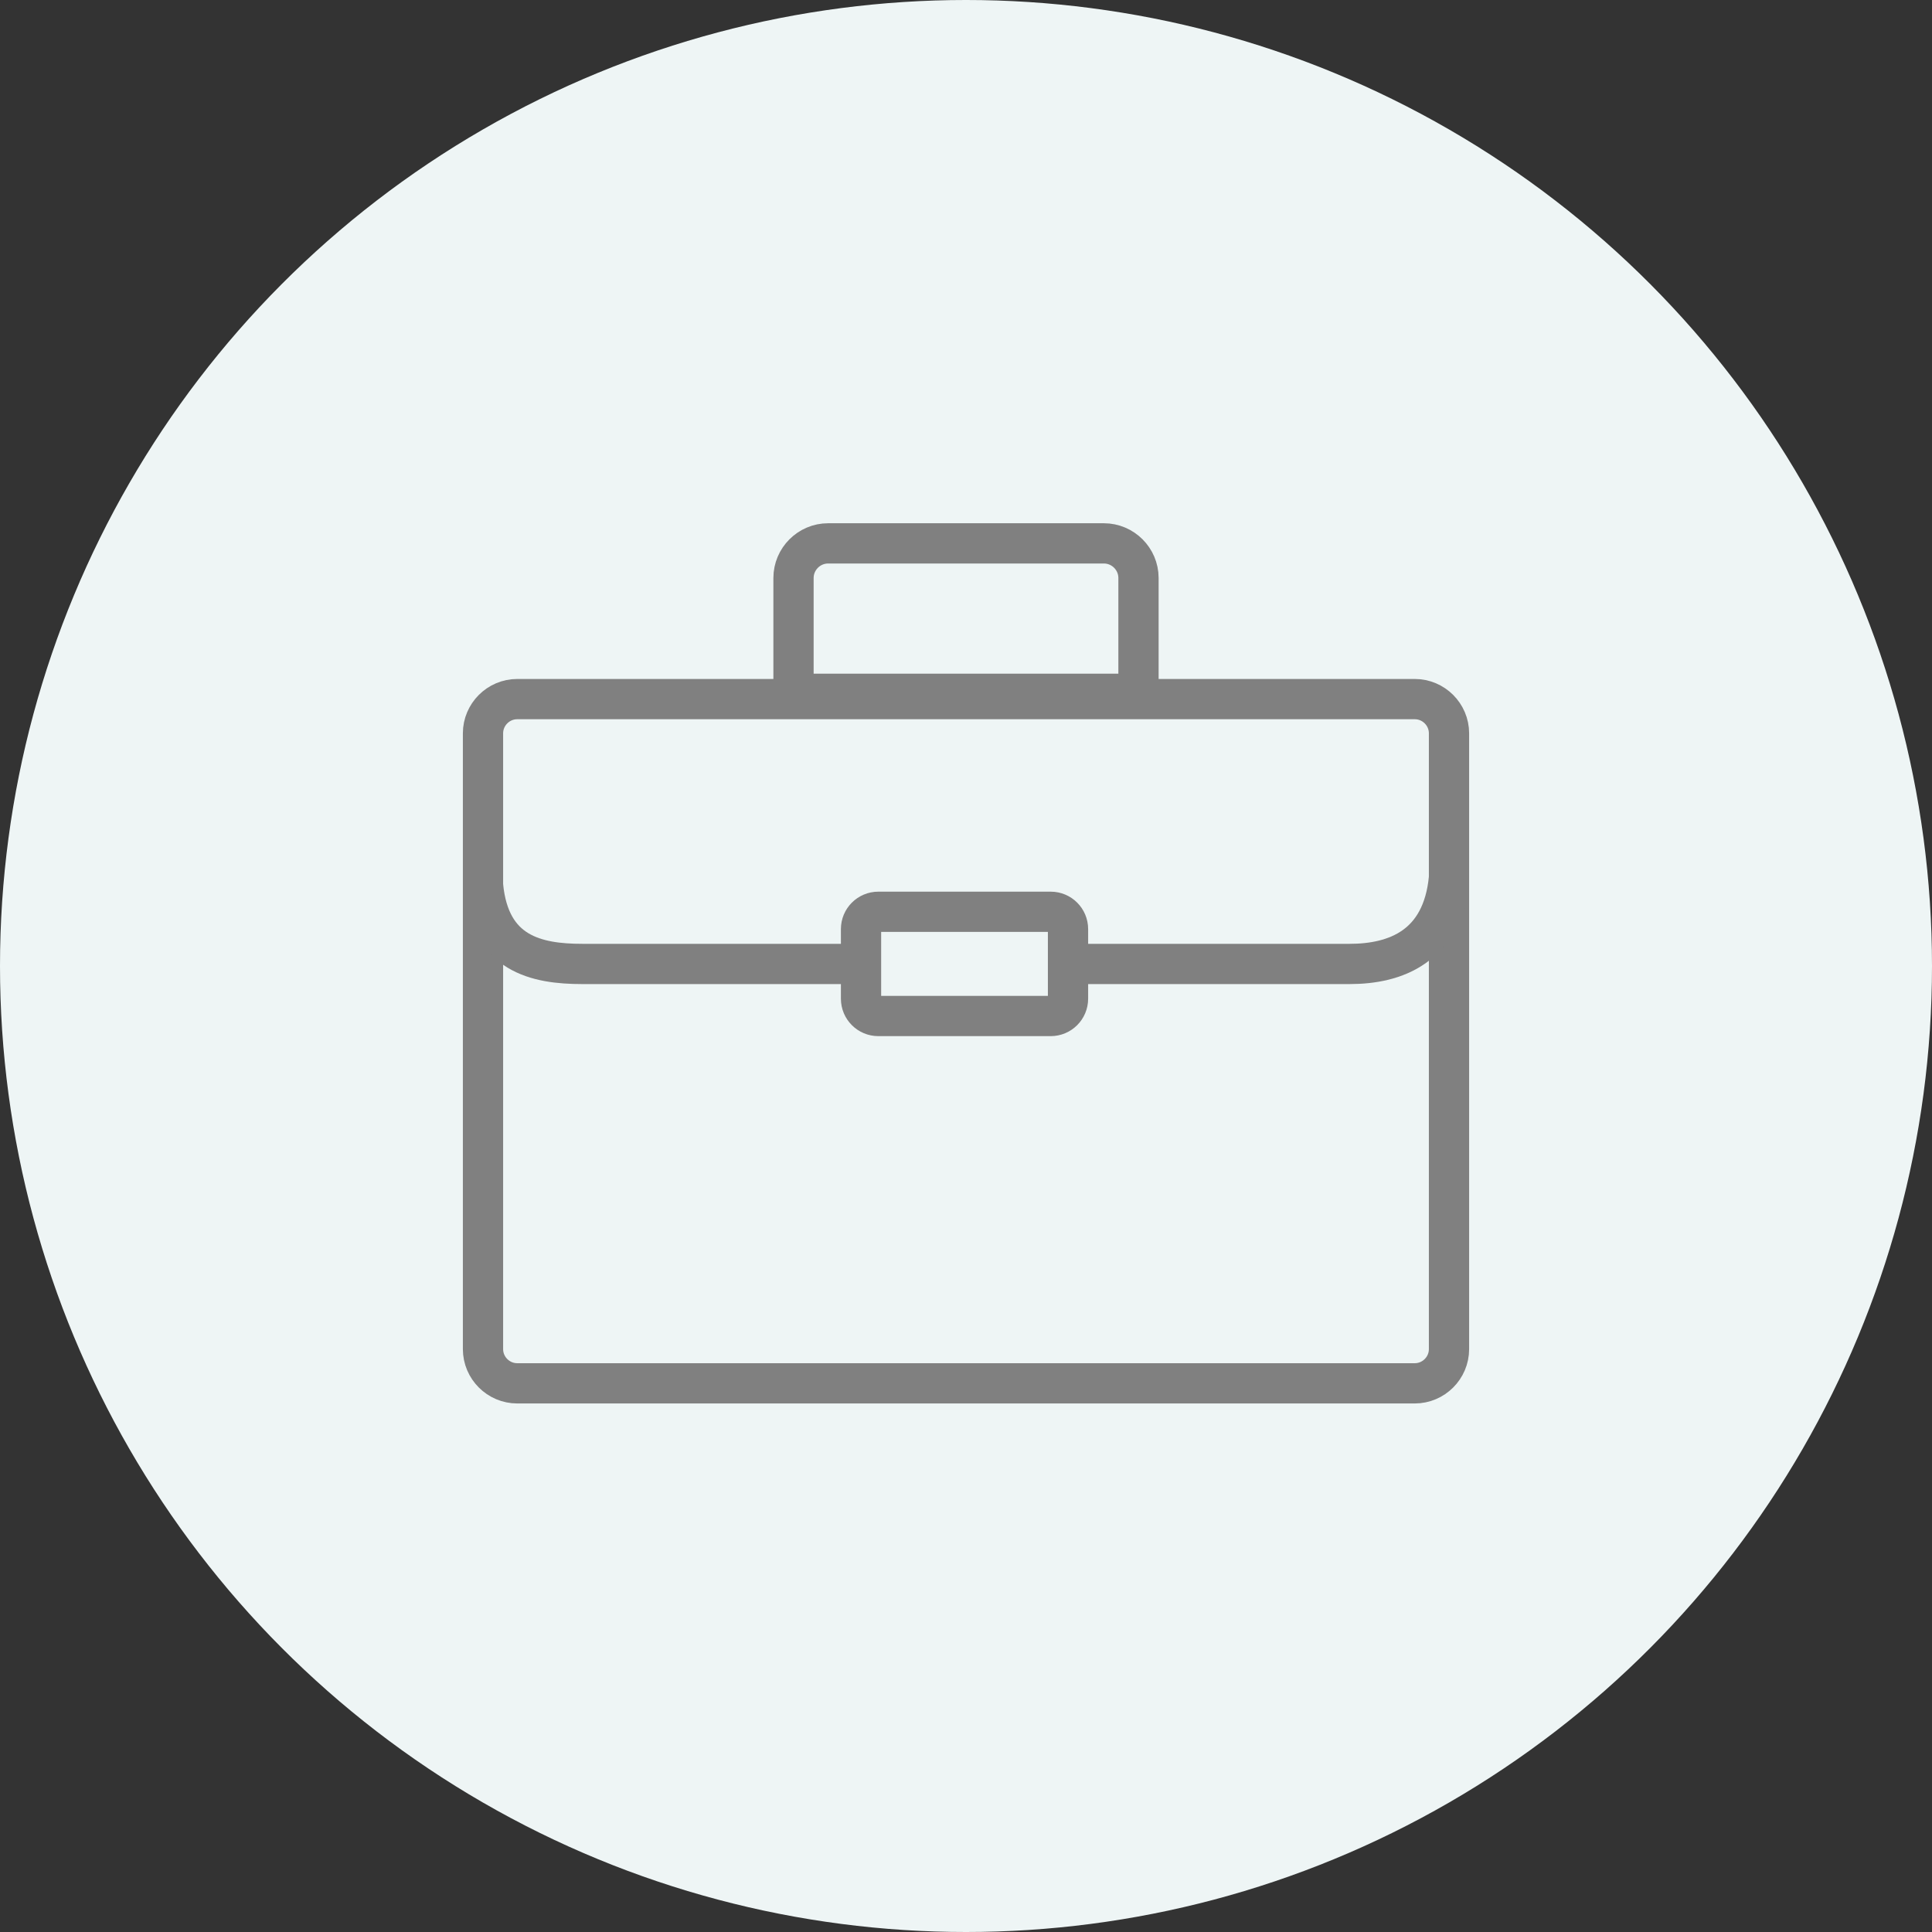<?xml version="1.0" encoding="utf-8"?>
<!-- Generator: Adobe Illustrator 26.5.0, SVG Export Plug-In . SVG Version: 6.00 Build 0)  -->
<svg version="1.1" xmlns="http://www.w3.org/2000/svg" xmlns:xlink="http://www.w3.org/1999/xlink" x="0px" y="0px"
	 viewBox="0 0 96 96" style="enable-background:new 0 0 96 96;" xml:space="preserve">
<rect x="0" y="0" width="96" height="96" fill="#333333" stroke="none"/>
<style type="text/css">
	.st0{fill:none;stroke:#177172;stroke-width:4;stroke-linecap:round;stroke-linejoin:round;stroke-miterlimit:10;}
	.st1{fill:none;stroke:#BED6D6;stroke-width:4;stroke-linecap:round;stroke-linejoin:round;stroke-miterlimit:10;}
	.st2{fill:none;stroke:#808080;stroke-width:4;stroke-linecap:round;stroke-linejoin:round;stroke-miterlimit:10;}
	.st3{fill:#FFFFFF;}
	.st4{fill:#529A8C;}
	.st5{fill:none;stroke:#EDEDED;stroke-linecap:round;}
	.st6{fill:none;stroke:#EDEDED;stroke-width:3.002;}
	.st7{fill:none;stroke:#529A8C;stroke-width:3.002;}
	.st8{fill:#CDCDCD;}
	.st9{fill:none;stroke:#529A8C;stroke-width:3.003;}
	.st10{fill:none;stroke:#EDEDED;stroke-width:3.003;}
	.st11{fill:none;stroke:#EDEDED;stroke-width:3.001;}
	.st12{fill:none;stroke:#529A8C;stroke-width:3.001;}
	.st13{fill:none;stroke:#177172;stroke-width:0.5;stroke-linecap:round;}
	.st14{fill:none;stroke:#D5FF4E;stroke-width:1.2;stroke-linecap:square;}
	.st15{fill:none;stroke:#4EFF6A;stroke-width:1.2;stroke-linecap:square;}
	.st16{fill:none;stroke:#D5FF4E;stroke-width:2;stroke-linecap:square;}
	.st17{fill:none;stroke:#D5FF4E;stroke-linecap:square;}
	.st18{fill:#D5FF4E;}
	.st19{fill:none;stroke:#4EFF6A;stroke-linecap:square;}
	.st20{fill:none;stroke:#529B8D;stroke-width:1.5;}
	.st21{fill:none;stroke:#EEEEEE;stroke-width:1.5;}
	.st22{enable-background:new    ;}
	.st23{fill:#686868;}
	.st24{fill:none;stroke:#D5FF4E;stroke-width:2.5;stroke-linecap:square;}
	.st25{fill:none;stroke:#D5FF4E;stroke-width:1.5;stroke-linecap:square;}
	.st26{fill:none;stroke:#4EFF6A;stroke-width:1.5;stroke-linecap:square;}
	.st27{fill:none;stroke:#4EFF6A;stroke-width:2;stroke-linecap:square;}
	.st28{fill:none;stroke:#EEEEEE;stroke-width:3;}
	.st29{fill:none;stroke:#529B8D;stroke-width:3;}
	.st30{fill:none;stroke:#3A3A3A;stroke-width:2;stroke-linecap:round;}
	.st31{fill:none;stroke:#3A3A3A;stroke-width:2;stroke-linecap:round;stroke-linejoin:round;}
	.st32{fill:#EDF4F4;}
	.st33{opacity:0;fill:#FFFFFF;}
	.st34{fill:none;stroke:#FDB640;stroke-width:2;stroke-linecap:round;stroke-linejoin:round;stroke-miterlimit:10;}
	.st35{fill:none;stroke:#3A3A3A;stroke-width:4;stroke-linecap:round;stroke-linejoin:round;}
	.st36{fill:#3A3A3A;}
	.st37{fill:none;stroke:#3A3A3A;stroke-width:2;stroke-linecap:round;stroke-linejoin:round;stroke-miterlimit:10;}
	.st38{fill:none;stroke:#808080;stroke-width:4;stroke-linecap:round;}
	.st39{fill:#231F20;stroke:#231F20;stroke-width:2;stroke-linecap:round;stroke-linejoin:round;stroke-miterlimit:10;}
	.st40{opacity:0.5;fill:#B6E2A7;}
	.st41{fill:none;stroke:#4BFF1E;stroke-width:1.714;stroke-linecap:round;stroke-linejoin:round;}
	.st42{fill:none;stroke:#231F20;stroke-width:2;stroke-linecap:round;stroke-linejoin:round;stroke-miterlimit:10;}
	.st43{fill:#4BFF1E;}
	.st44{fill:#231F20;}
	.st45{fill:none;stroke:#4BFF1E;stroke-width:3.826;stroke-linecap:round;}
	.st46{fill:none;stroke:#3A3A3A;stroke-width:4;stroke-linecap:round;}
	.st47{fill:#4BFF1E;stroke:#231F20;stroke-width:4;stroke-linecap:round;stroke-miterlimit:10;}
	.st48{fill:none;stroke:#231F20;stroke-width:4;stroke-linecap:round;stroke-linejoin:round;stroke-miterlimit:10;}
	.st49{fill:none;stroke:#FFFFFF;stroke-width:3;stroke-linecap:round;stroke-linejoin:round;stroke-miterlimit:10;}
	.st50{fill:none;stroke:#231F20;stroke-width:4;stroke-linecap:round;stroke-miterlimit:10;}
	.st51{fill:none;stroke:#231F20;stroke-width:6;stroke-linecap:round;stroke-miterlimit:10;}
	.st52{fill:none;stroke:#DBE9E9;stroke-width:2;stroke-miterlimit:10;}
	.st53{fill:#ECF3F3;}
	.st54{fill:none;stroke:#4BFF1E;stroke-width:2.323;stroke-linecap:round;}
	.st55{fill:#4BFF1E;stroke:#231F20;stroke-width:2;stroke-linecap:round;stroke-miterlimit:10;}
	.st56{fill:#DBE9E9;stroke:#3A3A3A;stroke-width:10;}
	.st57{fill:#FF05F5;}
	.st58{fill:none;}
	.st59{fill:none;stroke:#3A3A3A;stroke-width:4;stroke-linecap:round;stroke-linejoin:round;stroke-miterlimit:10;}
	.st60{fill:none;stroke:#3A3A3A;stroke-width:4;stroke-linecap:round;stroke-miterlimit:10;}
	.st61{fill:#808080;}
	.st62{fill:none;stroke:#3A3A3A;stroke-width:2;stroke-miterlimit:10;}
	.st63{fill:none;stroke:#808080;stroke-width:2;stroke-miterlimit:10;}
	.st64{fill:none;stroke:#808080;stroke-width:2;stroke-linecap:round;stroke-miterlimit:10;}
	.st65{fill:none;stroke:#3A3A3A;stroke-width:2;stroke-linejoin:round;stroke-miterlimit:10;}
	.st66{fill:none;stroke:#3A3A3A;stroke-width:2;stroke-linecap:round;stroke-miterlimit:10;}
	.st67{fill:#A5A5A5;}
	.st68{fill:url(#Path_14825_00000090295999449892298700000003856892149795326641_);}
	.st69{fill:url(#Path_14826_00000011011906435559379220000001946090415379185809_);}
	.st70{fill:url(#Path_14827_00000140700772079459895990000014628409025034544012_);}
	.st71{fill:url(#Path_14828_00000158716480713724951510000003189663253134584498_);}
	.st72{opacity:0.2;enable-background:new    ;}
	.st73{opacity:0.12;enable-background:new    ;}
	.st74{opacity:0.25;fill:#FFFFFF;enable-background:new    ;}
	.st75{fill:#FFFFFF;stroke:#FFFFFF;stroke-width:0.2;stroke-miterlimit:10;}
	.st76{fill:#FFFFFF;stroke:#7CC37C;stroke-width:2;stroke-linecap:round;stroke-linejoin:round;}
	.st77{fill:none;stroke:#7CC37C;stroke-width:2;stroke-linecap:round;}
	.st78{fill:url(#SVGID_1_);}
	.st79{fill:#898989;}
	.st80{fill:url(#SVGID_00000096031914673694535180000006689054025460465050_);}
	.st81{fill:none;stroke:#898989;stroke-width:2;stroke-linecap:round;stroke-linejoin:round;stroke-miterlimit:10;}
	.st82{fill:url(#SVGID_00000015351225977589583160000000465899433809873048_);}
	.st83{fill:url(#SVGID_00000093170794843527723150000006408921798559729329_);}
	.st84{fill:url(#SVGID_00000018944128579578997050000005666294849856669582_);}
	.st85{fill:url(#SVGID_00000165936682101718249240000004833069275404292284_);}
	.st86{fill:url(#SVGID_00000103259293155874031700000009121657399675048071_);}
	.st87{fill:url(#SVGID_00000101086514426407312810000006289973001878307260_);}
	.st88{fill-rule:evenodd;clip-rule:evenodd;fill:#898989;}
	.st89{fill:url(#SVGID_00000168830248694230704970000008565444136250387384_);}
	.st90{fill:none;stroke:#9B9B9B;stroke-width:2;stroke-linecap:round;stroke-linejoin:round;}
	
		.st91{fill:none;stroke:url(#face_00000122715353821482533030000005097767632654224541_);stroke-width:2;stroke-linecap:round;stroke-linejoin:round;}
	
		.st92{fill:none;stroke:url(#face_00000058551395762047993790000009014564362542067619_);stroke-width:2;stroke-linecap:round;stroke-linejoin:round;}
	
		.st93{fill:none;stroke:url(#face_00000139259205133282094950000005322970962249833918_);stroke-width:2;stroke-linecap:round;stroke-linejoin:round;}
	.st94{fill:none;stroke:#9B9B9B;stroke-linecap:round;}
	.st95{fill:#9B9B9B;}
	.st96{fill:none;stroke:#9B9B9B;}
	.st97{fill:none;stroke:#9B9B9B;stroke-width:2;stroke-linecap:round;stroke-linejoin:round;stroke-miterlimit:10;}
	.st98{fill:none;stroke:#9B9B9B;stroke-miterlimit:10;}
	.st99{fill:none;stroke:#9B9B9B;stroke-linecap:round;stroke-linejoin:round;stroke-miterlimit:10;}
	.st100{fill:none;stroke:#9B9B9B;stroke-width:2;stroke-linecap:square;stroke-linejoin:round;stroke-miterlimit:10;}
	.st101{fill:#FF0000;}
	.st102{fill:#FFCB00;}
	.st103{fill:none;stroke:#686868;stroke-width:0.5;stroke-linecap:round;stroke-linejoin:round;}
	.st104{fill:#B1B1B1;}
	.st105{fill:#177172;}
	.st106{fill:none;stroke:#9B9B9B;stroke-width:0.75;}
	.st107{fill:none;stroke:#9B9B9B;stroke-linecap:square;stroke-linejoin:round;stroke-miterlimit:10;}
	.st108{fill:none;stroke:#9B9B9B;stroke-width:0.5;stroke-linecap:round;stroke-linejoin:round;stroke-miterlimit:10;}
	.st109{fill:#DBE9E9;}
	.st110{fill:url(#SVGID_00000114763133634757001820000014600862732312434056_);}
	.st111{fill:url(#SVGID_00000106833212009964710900000012067142345543087491_);}
	.st112{fill:url(#SVGID_00000105428410385797997270000017999682910899573888_);}
	.st113{fill:url(#SVGID_00000056424214673260563730000002371559439039702974_);}
	.st114{fill:url(#SVGID_00000031174391264264842150000003144927840842980993_);}
	.st115{fill:url(#SVGID_00000070087926210741613060000015448261634982388367_);}
	.st116{fill:url(#SVGID_00000007430269655341892550000012509340649403842981_);}
	.st117{fill:url(#SVGID_00000139261884395352207940000012585132985633256625_);}
	.st118{fill:url(#SVGID_00000041287603240269939680000017069032935277810098_);}
	.st119{fill:none;stroke:#177172;stroke-width:1.68;stroke-linecap:round;}
	.st120{fill:none;stroke:#CDCDCD;stroke-width:2;stroke-linecap:round;stroke-linejoin:round;}
	
		.st121{fill:none;stroke:url(#face_00000149375885498759239000000009914228870572235142_);stroke-width:2;stroke-linecap:round;stroke-linejoin:round;}
	
		.st122{fill:none;stroke:url(#face_00000171699431377352118250000015886242684062366860_);stroke-width:2;stroke-linecap:round;stroke-linejoin:round;}
	.st123{fill:none;stroke:#CDCDCD;stroke-width:2;stroke-linecap:round;stroke-miterlimit:10;}
	.st124{fill:#E0E0E0;}
	.st125{fill:none;stroke:#898989;stroke-width:2;stroke-miterlimit:10;}
	.st126{fill:none;stroke:#898989;stroke-width:2;stroke-linecap:round;stroke-miterlimit:10;}
	.st127{fill:none;stroke:#177172;stroke-width:2;stroke-linecap:round;stroke-miterlimit:10;}
	.st128{fill:none;stroke:#FFFFFF;stroke-linecap:round;stroke-linejoin:round;stroke-miterlimit:10;}
	.st129{fill:none;stroke:#FFFFFF;stroke-miterlimit:10;}
	.st130{fill:none;stroke:#FFFFFF;stroke-linejoin:round;stroke-miterlimit:10;}
	.st131{fill:none;stroke:#FFFFFF;stroke-width:0.938;stroke-miterlimit:10;}
	.st132{fill:none;stroke:#FFFFFF;stroke-width:0.938;stroke-linejoin:round;stroke-miterlimit:10;}
	.st133{fill:#FDB640;}
	.st134{fill:none;stroke:#FFFFFF;stroke-linecap:round;}
	.st135{fill:none;stroke:#177172;stroke-miterlimit:10;}
	.st136{fill:none;stroke:#177172;stroke-linecap:round;stroke-miterlimit:10;}
	.st137{fill:none;stroke:#177172;stroke-linecap:round;stroke-linejoin:round;stroke-miterlimit:10;}
	.st138{fill:none;stroke:#177172;stroke-width:2;stroke-linecap:round;stroke-linejoin:round;stroke-miterlimit:10;}
	.st139{fill:none;stroke:#FFFFFF;stroke-width:0.958;stroke-miterlimit:10;}
	.st140{fill:#FFFFFF;stroke:#177172;stroke-width:2;stroke-linecap:round;stroke-linejoin:round;}
	.st141{fill:none;stroke:#177172;stroke-width:2;stroke-linecap:round;}
	.st142{fill:none;stroke:#177172;}
	.st143{fill:none;stroke:#177172;stroke-width:1.975;stroke-linecap:round;}
	.st144{fill:none;stroke:#898989;stroke-width:2.017;stroke-linecap:round;}
	.st145{fill:none;stroke:#898989;stroke-width:2;stroke-linecap:round;}
	.st146{fill:none;stroke:#898989;stroke-width:1.978;stroke-linecap:round;}
	.st147{fill:none;stroke:#898989;stroke-width:2;}
	.st148{fill:none;stroke:#9B9B9B;stroke-width:2;stroke-miterlimit:10;}
	.st149{fill:none;stroke:#177172;stroke-width:1.861;stroke-linecap:round;stroke-linejoin:round;stroke-miterlimit:10;}
	.st150{fill:none;stroke:#177172;stroke-width:1.833;stroke-linecap:round;stroke-linejoin:round;stroke-miterlimit:10;}
	.st151{fill:url(#SVGID_00000079478503671386498170000016587375889002426789_);}
	.st152{fill:none;stroke:#808080;stroke-width:2;stroke-linecap:round;stroke-linejoin:round;stroke-miterlimit:10;}
	.st153{fill:none;stroke:#177172;stroke-width:2;stroke-miterlimit:10;}
	.st154{fill:none;stroke:#B1B1B1;stroke-width:2;stroke-linecap:round;stroke-linejoin:round;stroke-miterlimit:10;}
	.st155{fill:url(#SVGID_00000064318929456816436350000007831498735749308041_);}
	.st156{fill:url(#SVGID_00000176038366466269127680000012834094689302668960_);}
	.st157{fill:url(#SVGID_00000037677113054674866170000010350002268900305592_);}
	.st158{fill:url(#SVGID_00000121253704933702906180000004204030910764677270_);}
	.st159{fill:#999999;}
	.st160{fill:url(#SVGID_00000165944043717836236810000005355411519174893213_);}
	.st161{fill:none;stroke:#23FF71;stroke-miterlimit:10;}
	.st162{fill:none;stroke:#23FF71;stroke-width:2;stroke-linecap:round;stroke-linejoin:round;stroke-miterlimit:10;}
	.st163{fill:url(#SVGID_00000015353311900409341320000000972570035443680151_);}
	.st164{fill:url(#SVGID_00000143595813665695022660000000438816135879027099_);}
	.st165{display:none;}
	.st166{display:inline;fill:#FF1BF9;}
	.st167{fill:none;stroke:#177172;stroke-width:2;stroke-linecap:round;stroke-linejoin:round;}
	.st168{fill:#3D6E60;}
	.st169{fill:#7DAB84;}
	.st170{fill:#275953;}
	.st171{fill:#285A53;}
	.st172{fill:#A3D19B;}
	.st173{fill:#78A681;}
	.st174{fill:#7EAC84;}
	.st175{fill:#195C5C;}
	.st176{fill:#85B489;}
	.st177{fill:#7AA882;}
	.st178{fill:url(#SVGID_00000013914389219259459720000003466996665932934840_);}
	.st179{fill:url(#SVGID_00000114051762831182910900000003106986841051166898_);}
	.st180{fill:url(#SVGID_00000026870503868015813190000003994995997005031606_);}
	.st181{fill:url(#SVGID_00000150066895692284542870000002648298490149331114_);}
	.st182{fill:none;stroke:#FFFFFF;stroke-width:2.182;stroke-linecap:round;stroke-linejoin:round;}
	.st183{fill:none;stroke:#FFFFFF;stroke-width:2;stroke-linecap:round;}
	.st184{fill:#D9E7E7;}
	.st185{fill:none;stroke:#FFFFFF;stroke-linecap:round;stroke-linejoin:round;}
	.st186{fill:#214496;}
	.st187{fill:#FFEC35;}
	.st188{fill:#FC0013;}
	.st189{fill:#FFC22D;}
	.st190{fill-rule:evenodd;clip-rule:evenodd;fill:#3A3A3A;}
	.st191{fill:url(#SVGID_00000052800958465654416190000018133083952767249853_);}
	.st192{fill:none;stroke:#B1B1B1;stroke-width:2;stroke-miterlimit:10;}
	.st193{fill:none;stroke:#B1B1B1;stroke-width:2;stroke-linecap:round;stroke-miterlimit:10;}
	.st194{fill:none;stroke:#B1B1B1;stroke-width:0.5;stroke-linecap:round;}
	.st195{fill:#529B8B;}
	.st196{fill:#177073;}
	.st197{fill:#B4E2A5;}
	.st198{fill:#84C6A7;}
	.st199{fill:none;stroke:#DEDEDE;stroke-width:0.224;stroke-linecap:round;stroke-linejoin:round;}
	.st200{fill:#B6E2A7;}
	.st201{fill:none;stroke:#9B9B9B;stroke-width:0.959;}
	.st202{fill:none;stroke:#9B9B9B;stroke-width:0.959;stroke-linecap:round;}
	.st203{fill:none;stroke:#177172;stroke-width:0.5;}
	
		.st204{opacity:0.6;fill:none;stroke:#ADADAD;stroke-width:0.472;stroke-linecap:round;stroke-dasharray:2.832,3.304;enable-background:new    ;}
	.st205{fill:none;stroke:#177172;stroke-width:1.18;stroke-linecap:round;stroke-linejoin:round;}
	.st206{fill:none;stroke:#CDCDCD;stroke-width:0.944;stroke-linecap:round;stroke-miterlimit:10;}
	.st207{opacity:0.1;fill:#FDB640;enable-background:new    ;}
	.st208{fill:none;stroke:#EDEDED;stroke-width:3;stroke-linecap:round;stroke-miterlimit:10;}
	.st209{fill:none;stroke:#177172;stroke-width:2.861;stroke-linecap:round;stroke-miterlimit:10;}
	.st210{fill:#9A9A9A;}
	.st211{fill:#FFFFFF;stroke:#177172;stroke-width:0.5;stroke-miterlimit:10;}
	.st212{fill:none;stroke:#B2B2B2;stroke-width:0.5;stroke-linecap:round;}
	.st213{fill:none;stroke:#177172;stroke-width:0.224;stroke-linecap:round;}
	.st214{opacity:0.15;fill:#177172;}
	.st215{opacity:0.2;fill:#FDB640;}
	.st216{fill:none;stroke:#808080;stroke-linecap:round;}
	.st217{fill:#7CC37C;}
	.st218{fill:none;stroke:#DEDEDE;stroke-width:0.25;stroke-linecap:round;stroke-linejoin:round;}
	.st219{fill:none;stroke:#DEDEDE;stroke-width:0.5;stroke-linecap:round;stroke-linejoin:round;}
	.st220{fill:none;stroke:#DEDEDE;stroke-width:0.5;stroke-linecap:round;stroke-linejoin:round;stroke-dasharray:2.905,2.905;}
	.st221{fill:none;stroke:#DEDEDE;stroke-width:0.5;stroke-linecap:round;stroke-linejoin:round;stroke-dasharray:2.939,2.939;}
	.st222{fill:none;stroke:#676767;stroke-width:0.792;stroke-linecap:round;stroke-linejoin:round;}
	.st223{fill:none;stroke:#177171;stroke-width:0.78;stroke-linecap:round;stroke-linejoin:round;}
	.st224{fill:#478B8C;}
	.st225{opacity:0.4;}
	.st226{clip-path:url(#SVGID_00000121238601242758723050000001381455353524991120_);}
	.st227{fill:none;stroke:#177172;stroke-width:0.3;stroke-linecap:square;}
	.st228{fill:#DBE9E9;fill-opacity:0.5;stroke:#177172;stroke-width:0.3;}
	.st229{fill:#EDEDED;}
	.st230{clip-path:url(#SVGID_00000178200156078079476170000002476784715144098750_);}
	.st231{clip-path:url(#SVGID_00000061441825841475056300000005625346435079986832_);}
	.st232{fill:url(#Path_14219_00000016063622383352421490000007656994493320115862_);}
	.st233{fill:url(#Path_14238_00000164480993703811268510000009256910114351063214_);}
	.st234{clip-path:url(#SVGID_00000101072795780401432610000015497139440104267702_);}
	.st235{fill:url(#Path_14219_00000146490232670336373520000013273675507071875988_);}
	.st236{clip-path:url(#SVGID_00000020368390101364953170000005746146334529542541_);}
	.st237{clip-path:url(#SVGID_00000090294753370558656240000001156590942520668832_);}
	.st238{fill:none;stroke:#707070;stroke-linecap:round;}
	.st239{fill:none;stroke:#CDCDCD;stroke-linecap:round;stroke-dasharray:2,5;}
	.st240{fill:none;stroke:#B1B1B1;stroke-width:1.5;stroke-linecap:round;stroke-miterlimit:10;}
	.st241{clip-path:url(#SVGID_00000038373647063612809790000010669466920222404519_);}
	.st242{clip-path:url(#SVGID_00000062168400520321102470000017325396390753017516_);}
	.st243{fill:none;stroke:#E1E1E1;stroke-width:0.5;stroke-linecap:round;stroke-linejoin:round;stroke-dasharray:4,8;}
	.st244{fill:none;stroke:#B1B1B1;stroke-width:2;stroke-linecap:round;}
	.st245{fill:none;stroke:#3A3A3A;stroke-width:0.5;stroke-linecap:round;stroke-miterlimit:10;}
	.st246{fill:none;stroke:#CDCDCD;stroke-linecap:round;stroke-miterlimit:10;}
	.st247{fill:none;stroke:#177172;stroke-width:1.5;stroke-linecap:round;stroke-linejoin:round;}
	.st248{fill:url(#Ellipse_115-9_00000131361161406088424080000016061103536556990878_);}
	.st249{fill:url(#Ellipse_115-10_00000051379524776674690810000017553779718206433195_);}
	.st250{fill:url(#Ellipse_115-11_00000177478030834847087520000012262852435831937922_);}
	.st251{fill:url(#Ellipse_115-12_00000033355755746688692890000015351858557721139843_);}
	.st252{fill:url(#Ellipse_115-13_00000088126734956312949040000015006962944611629707_);}
	.st253{fill:url(#Ellipse_115-14_00000114760028766550345610000005399923997050834855_);}
	.st254{fill:url(#Ellipse_115-15_00000100359811658965288720000004395795395558351035_);}
	.st255{fill:url(#Ellipse_115-16_00000122687625594376500930000013818420871193988750_);}
	.st256{fill:none;stroke:#E1E1E1;stroke-width:0.5;stroke-linecap:round;stroke-linejoin:round;stroke-dasharray:4,7;}
	.st257{fill:url(#Ellipse_115-9_00000176044919411896737830000012598697619495977104_);}
	.st258{fill:url(#Ellipse_115-10_00000157994793163171378610000012322720016830690956_);}
	.st259{fill:url(#Ellipse_115-11_00000028321047549860466380000003522522957227288499_);}
	.st260{fill:url(#Ellipse_115-12_00000139984867505041861900000002959013147701422727_);}
	.st261{fill:url(#Ellipse_115-13_00000097465469926951439720000007263588780199623097_);}
	.st262{fill:url(#Ellipse_115-14_00000137831711742228338210000003007123840595731357_);}
	.st263{fill:url(#Ellipse_115-15_00000164513450879461288440000018175790249301191055_);}
	.st264{fill:url(#Ellipse_115-16_00000060716455862308317260000012460172060398790570_);}
	.st265{fill:#DDDDDD;}
	.st266{fill:#E9E9E9;}
	.st267{fill:url(#SVGID_00000098923135935699356790000007432689372453473207_);}
	.st268{fill:none;stroke:#9B9B9B;stroke-width:2;stroke-linejoin:round;}
	.st269{fill:none;stroke:#9B9B9B;stroke-width:2;stroke-linecap:square;stroke-linejoin:round;}
	.st270{clip-path:url(#SVGID_00000034787369206611951260000005771060898216603534_);}
	.st271{fill:url(#Path_32_00000102523101700414541940000012275040380561643436_);}
	.st272{fill:#B3E1A4;}
	.st273{clip-path:url(#SVGID_00000023972052881428142730000016654100411125485993_);}
	.st274{fill:#F0F6F6;}
	.st275{fill:#DBE9E9;stroke:#666666;stroke-width:2;stroke-miterlimit:10;}
	.st276{fill:#177172;fill-opacity:0.2;stroke:#666666;stroke-width:2;stroke-linejoin:round;}
	.st277{fill:#333333;}
	.st278{fill:#8BB8B8;}
	.st279{opacity:0.199;fill:#177172;enable-background:new    ;}
	.st280{fill:url(#SVGID_00000169527777483384841720000003681237189936373693_);}
	.st281{fill:url(#SVGID_00000143576220084718008360000001504330271388309664_);}
	.st282{fill:url(#SVGID_00000183235846708815713520000004505572119747579827_);}
	.st283{fill:url(#SVGID_00000066511257742295878010000001570581529216148668_);}
	.st284{fill:url(#SVGID_00000001664198181999510760000006962762259350971026_);}
	.st285{fill:url(#SVGID_00000085222495005946585040000001161009660852791713_);}
	.st286{fill:url(#SVGID_00000179619003871932171900000006338019651887498889_);}
	.st287{fill:url(#SVGID_00000054952807835804103360000007535899761837967243_);}
	.st288{fill:url(#SVGID_00000005255551207115296480000003392463314787058869_);}
	.st289{fill:url(#SVGID_00000063623223365318374340000004064398805621258629_);}
	.st290{fill:url(#SVGID_00000074428639066809328190000012304019696314600888_);}
	.st291{fill:url(#SVGID_00000103948476027671277950000017213596658481009331_);}
	.st292{fill:url(#SVGID_00000013905316566415338100000002299356370480079509_);}
	.st293{fill:url(#SVGID_00000113330688137254319810000004132763417561722303_);}
	.st294{fill:url(#SVGID_00000034801273507066980510000002521062769436739980_);}
	.st295{fill:url(#SVGID_00000073680357286645809690000012452477124790449087_);}
	.st296{fill:url(#SVGID_00000080202300748739175770000003424036202070725285_);}
	.st297{fill:none;stroke:#808080;stroke-width:2;stroke-linecap:round;stroke-linejoin:round;}
	.st298{fill:none;stroke:#808080;stroke-width:6;stroke-miterlimit:10;}
	.st299{fill:none;stroke:#808080;stroke-width:6;stroke-linecap:round;stroke-linejoin:round;}
	.st300{fill:none;stroke:#808080;stroke-width:6;stroke-linecap:round;stroke-linejoin:round;stroke-miterlimit:10;}
	.st301{fill:#808080;stroke:#808080;stroke-width:6;stroke-linecap:round;stroke-linejoin:round;stroke-miterlimit:10;}
	.st302{fill:none;stroke:#FFFFFF;stroke-width:4;stroke-linecap:round;}
	.st303{fill:#000202;}
	.st304{fill:#FEB740;}
	.st305{fill:none;stroke:#177178;stroke-width:2;stroke-linecap:round;stroke-linejoin:round;stroke-miterlimit:10;}
	.st306{fill:#B4E2A5;stroke:#177172;stroke-width:1.917;stroke-miterlimit:10;}
	.st307{fill:none;stroke:#177172;stroke-width:2;stroke-linecap:round;stroke-miterlimit:10.005;}
	.st308{fill:url(#SVGID_00000157308743966876809570000012693525746344246679_);}
	.st309{fill:#DAE8E8;stroke:#177172;stroke-width:2;stroke-miterlimit:10;}
	.st310{fill:#F9F9F9;stroke:#808080;stroke-width:2;stroke-miterlimit:10;}
	.st311{fill:#F9F9F9;stroke:#808080;stroke-width:2;stroke-linecap:round;stroke-linejoin:round;stroke-miterlimit:10;}
	.st312{fill:url(#SVGID_00000000190241460763183580000010041452814546541480_);}
	
		.st313{fill-rule:evenodd;clip-rule:evenodd;fill:none;stroke:#808080;stroke-width:2;stroke-linecap:round;stroke-linejoin:round;stroke-miterlimit:10;}
	.st314{fill:none;stroke:#808080;stroke-width:2.2;stroke-linecap:round;stroke-linejoin:round;stroke-miterlimit:10;}
	.st315{fill:none;stroke:#808080;stroke-miterlimit:10;}
	.st316{fill:#59A899;}
	.st317{fill:#7AE7D3;}
	.st318{fill:#529B8D;}
	.st319{fill:#458176;}
	.st320{fill:#305B53;}
	.st321{fill:url(#SVGID_00000008856467776171798520000018079217944084482967_);}
	.st322{fill:url(#SVGID_00000132074453903657537320000009950692883959945885_);}
	.st323{fill:none;stroke:#999999;stroke-width:2;stroke-linecap:round;stroke-linejoin:round;stroke-miterlimit:10;}
	.st324{fill:#F9F9F9;stroke:#177172;stroke-width:2;stroke-linecap:round;stroke-linejoin:round;stroke-miterlimit:10;}
	.st325{fill:#010000;}
	.st326{fill:#00925C;}
	.st327{fill:url(#SVGID_00000048467837260952551760000012589432803852868758_);}
	.st328{fill:url(#SVGID_00000131346842713764138910000004660490908648799900_);}
	.st329{fill:url(#SVGID_00000025436040405360076660000014936781106624243337_);}
	.st330{fill:url(#SVGID_00000016061299828514701010000008024519165266380710_);}
	.st331{fill:url(#SVGID_00000115493438503373219740000006301929296429517203_);}
	.st332{fill:url(#SVGID_00000089538938301376316320000008779320125593089166_);}
	.st333{fill:url(#SVGID_00000131338404822431405840000016503592726800752776_);}
	.st334{fill:url(#SVGID_00000119806250528825740130000002317346964710707611_);}
	.st335{fill:url(#SVGID_00000087388586141947434630000004029724523707811229_);}
	.st336{fill:url(#SVGID_00000131327672655325558270000017947845298695899833_);}
	.st337{fill:url(#SVGID_00000137854745358059624620000000958665130390311833_);}
	.st338{fill:url(#SVGID_00000014611598851293326410000002793694765749614980_);}
	.st339{fill:url(#SVGID_00000072267809201026409320000017549250180848767153_);}
	.st340{fill:url(#SVGID_00000011019276035247440770000014315128132624466064_);}
	.st341{fill:url(#SVGID_00000044164435720957905880000014202333116337386122_);}
	.st342{fill:#7DAC85;}
	.st343{fill:#A4D29C;}
	.st344{fill:#78A782;}
	.st345{fill:#7EAD85;}
	.st346{fill:#86B58A;}
	.st347{fill:#7AA983;}
	.st348{fill:url(#SVGID_00000103979459053660891760000000091828385945668000_);}
	.st349{fill:url(#SVGID_00000132048627902752484820000015649611835877578639_);}
	.st350{fill:url(#SVGID_00000024003075386218699120000005141862623434747284_);}
	.st351{fill:url(#SVGID_00000064348639881517102550000003516492880199934903_);}
	.st352{fill:none;stroke:#B4E2A5;stroke-width:2;stroke-linecap:round;stroke-linejoin:round;stroke-miterlimit:10;}
	.st353{fill:#B1B1B1;stroke:#B1B1B1;stroke-width:2;stroke-linecap:round;stroke-linejoin:round;stroke-miterlimit:10;}
	.st354{fill:none;stroke:#FDB640;stroke-width:2;stroke-linecap:round;stroke-linejoin:round;}
	.st355{fill:#177172;stroke:#177172;stroke-width:2;stroke-linecap:round;stroke-linejoin:round;stroke-miterlimit:10;}
	.st356{fill:#B3E1A4;stroke:#B3E1A4;stroke-width:2;stroke-linecap:round;stroke-linejoin:round;stroke-miterlimit:10;}
	.st357{fill:#CDCDCD;stroke:#CDCDCD;stroke-width:2;stroke-linecap:round;stroke-linejoin:round;stroke-miterlimit:10;}
	.st358{fill:#B3E1A4;stroke:#177172;stroke-width:2;stroke-linecap:round;stroke-linejoin:round;stroke-miterlimit:10;}
	.st359{fill:#FDB640;stroke:#FDB640;stroke-width:2;stroke-linecap:round;stroke-linejoin:round;stroke-miterlimit:10;}
	.st360{fill:none;stroke:#FF27FE;stroke-width:0.25;stroke-miterlimit:10;}
	.st361{opacity:0.4;fill:#FF5CEE;}
	.st362{fill:none;stroke:#FF5CEE;stroke-miterlimit:10;}
	.st363{fill:none;stroke:#FF5CEE;stroke-miterlimit:10;stroke-dasharray:4.843,4.843;}
	.st364{fill:url(#SVGID_00000023972163094349052870000002356861197068549548_);}
	.st365{fill:none;stroke:#CECECE;stroke-width:2;stroke-linecap:round;stroke-linejoin:round;stroke-miterlimit:10;}
	.st366{fill:url(#SVGID_00000103253516925686431680000009969957297256773537_);}
	.st367{fill:url(#SVGID_00000014599542575310062920000002942075488714690700_);}
	.st368{fill:#B2B2B2;}
	.st369{fill:url(#SVGID_00000114040726911998243160000012932224102845691556_);}
	.st370{fill:#CECECE;}
	.st371{fill:none;stroke:#FEB740;stroke-width:2;stroke-linecap:round;stroke-linejoin:round;stroke-miterlimit:10;}
	.st372{fill:none;stroke:#C53F00;stroke-width:1.5;stroke-miterlimit:10;}
	.st373{opacity:0;fill:#FFFFFF;stroke:#FFFFFF;stroke-width:0;stroke-miterlimit:10;}
	.st374{fill:none;stroke:#FFFFFF;stroke-width:2.114;stroke-linecap:round;stroke-linejoin:round;stroke-miterlimit:10;}
	.st375{fill:none;stroke:#FFFFFF;stroke-width:2;stroke-linecap:round;stroke-linejoin:round;stroke-miterlimit:10;}
	.st376{fill:none;stroke:#808080;stroke-width:6;stroke-linejoin:round;}
	.st377{fill:none;stroke:#808080;stroke-width:2;stroke-linejoin:round;}
	.st378{fill:none;stroke:#808080;stroke-width:1.871;stroke-linecap:round;stroke-linejoin:round;}
	.st379{fill:#EEF5F5;}
	.st380{fill:#84C7A8;}
	.st381{fill:none;stroke:#177073;stroke-width:6;stroke-miterlimit:10;}
	.st382{fill:none;stroke:#529B8B;stroke-width:6;stroke-miterlimit:10;}
	.st383{fill:none;stroke:#B4E2A5;stroke-width:6;stroke-miterlimit:10;}
	.st384{fill:none;stroke:#84C6A7;stroke-width:6;stroke-miterlimit:10;}
	.st385{fill:none;stroke:#177073;stroke-width:4;stroke-miterlimit:10;}
	.st386{opacity:0.25;fill:none;stroke:#177172;stroke-width:4;stroke-miterlimit:10;}
	.st387{opacity:0.3;fill:none;stroke:#B4E2A5;stroke-width:4;stroke-miterlimit:10;}
	.st388{opacity:0.3;fill:none;stroke:#84C6A7;stroke-width:4;stroke-miterlimit:10;}
	.st389{opacity:0.3;}
	.st390{opacity:0.8;}
	.st391{fill:none;stroke:#9C9C9C;stroke-width:4;stroke-linecap:round;stroke-miterlimit:10;}
	.st392{fill:none;stroke:#808080;stroke-width:4;}
	.st393{fill:#30FF08;}
	.st394{fill:none;stroke:#EDF4F4;stroke-width:2;stroke-miterlimit:10;}
	.st395{fill:none;stroke:#B2B2B2;stroke-width:1.8;stroke-linecap:round;stroke-miterlimit:10;}
	.st396{fill:none;stroke:#B2B2B2;stroke-width:2;stroke-linecap:round;}
	.st397{fill:none;stroke:#EDF4F4;stroke-width:2;stroke-linecap:round;stroke-miterlimit:10;}
	.st398{fill:none;stroke:#B2B2B2;stroke-width:1.8;stroke-linecap:round;}
	.st399{fill:none;stroke:#EDF4F4;stroke-width:2.432;stroke-linecap:round;stroke-miterlimit:10;}
	.st400{fill:none;stroke:#B2B2B2;stroke-width:2;stroke-linecap:round;stroke-miterlimit:10;}
	.st401{fill:none;stroke:#EDF4F4;stroke-width:3;stroke-linecap:round;stroke-miterlimit:10;}
	.st402{fill:none;stroke:#EDF4F4;stroke-width:2.382;stroke-linecap:round;stroke-miterlimit:10;}
	.st403{fill-rule:evenodd;clip-rule:evenodd;fill:none;stroke:#EDF4F4;stroke-width:2;stroke-miterlimit:10;}
	.st404{fill:none;stroke:#EDF4F4;stroke-width:3;stroke-miterlimit:10;}
	.st405{fill:#43FF19;}
	.st406{fill:#FF21FB;}
	.st407{fill:none;stroke:#EDF4F4;stroke-width:2;stroke-linecap:round;stroke-linejoin:round;stroke-miterlimit:10;}
	.st408{fill:none;stroke:#EDF4F4;stroke-width:3;stroke-linecap:round;stroke-linejoin:round;stroke-miterlimit:10;}
	.st409{fill:#10B200;}
	.st410{fill:none;stroke:#10B200;stroke-width:2;stroke-linecap:round;stroke-linejoin:round;stroke-miterlimit:10;}
	.st411{fill:none;stroke:#C53F00;stroke-width:3;stroke-miterlimit:10;}
	.st412{fill:none;stroke:#CECECE;stroke-width:3;}
	.st413{fill:none;stroke:#177172;stroke-width:3;}
	.st414{fill:none;stroke:#E3429E;stroke-width:2;stroke-linecap:round;stroke-linejoin:round;stroke-miterlimit:10;}
	.st415{fill:none;stroke:#FF05F5;stroke-width:3;stroke-miterlimit:10;}
	.st416{fill:none;stroke:#177172;stroke-width:3;stroke-miterlimit:10;}
	.st417{fill:none;stroke:#177172;stroke-width:1.6;stroke-linecap:round;stroke-linejoin:round;}
	.st418{fill:url(#Path_17321_00000107587696904269982530000011832870305380676484_);}
	.st419{fill:none;stroke:#177172;stroke-dasharray:4;}
	.st420{fill:#9C9C9C;}
	.st421{fill:#DCEAEA;}
	.st422{fill:#8A8A8A;}
	.st423{fill:url(#Path_138_00000106114569281428719990000014633123274528681114_);}
	.st424{fill:#DAE8E8;}
	
		.st425{fill:none;stroke:url(#face_00000080886330034155899950000000970509294692777142_);stroke-width:2;stroke-linecap:round;stroke-linejoin:round;}
	
		.st426{fill:none;stroke:url(#face_00000183967158500345819680000007179015051162151096_);stroke-width:2;stroke-linecap:round;stroke-linejoin:round;}
	
		.st427{fill:none;stroke:url(#face_00000134965651631859303220000012191759376981592468_);stroke-width:2;stroke-linecap:round;stroke-linejoin:round;}
	
		.st428{fill:none;stroke:url(#face_00000130632903419796802820000002689284227512470450_);stroke-width:2;stroke-linecap:round;stroke-linejoin:round;}
	.st429{fill:none;stroke:#529B8B;stroke-width:2;stroke-miterlimit:10;}
	.st430{fill:none;stroke:#177073;stroke-width:2;stroke-miterlimit:10;}
	.st431{fill:none;stroke:#B4E2A5;stroke-width:2;stroke-miterlimit:10;}
	.st432{fill:none;stroke:#84C6A7;stroke-width:2;stroke-miterlimit:10;}
	.st433{fill:none;stroke:#CDCDCD;stroke-width:0.75;stroke-miterlimit:10;}
	.st434{fill:none;stroke:#CDCDCD;stroke-width:0.75;stroke-linecap:round;stroke-miterlimit:10;}
	
		.st435{fill:none;stroke:url(#SVGID_00000182510540563616332090000001573919402058553496_);stroke-width:2;stroke-linecap:round;stroke-linejoin:round;}
	
		.st436{fill:none;stroke:url(#face_00000138575190087061727770000017940753001687796134_);stroke-width:2;stroke-linecap:round;stroke-linejoin:round;}
	
		.st437{fill:none;stroke:url(#face_00000008863640008279223850000017143261505226791552_);stroke-width:2;stroke-linecap:round;stroke-linejoin:round;}
	
		.st438{fill:none;stroke:url(#face_00000104702512770767861130000002795506649044122814_);stroke-width:2;stroke-linecap:round;stroke-linejoin:round;}
	
		.st439{fill:none;stroke:url(#face_00000030484840360724293070000008435273906491110307_);stroke-width:2;stroke-linecap:round;stroke-linejoin:round;}
	.st440{fill:none;stroke:#CDCDCD;stroke-width:0.5;stroke-miterlimit:10;}
	.st441{fill:none;stroke:#CDCDCD;stroke-width:0.5;stroke-linecap:round;stroke-miterlimit:10;}
	
		.st442{fill:none;stroke:url(#SVGID_00000145755667827702697960000000156899818162339202_);stroke-width:2;stroke-linecap:round;stroke-linejoin:round;}
	
		.st443{fill:none;stroke:url(#face_00000014597116108346867390000012393291673947289248_);stroke-width:2;stroke-linecap:round;stroke-linejoin:round;}
	
		.st444{fill:none;stroke:url(#face_00000109708286220391648460000006668577803148553362_);stroke-width:2;stroke-linecap:round;stroke-linejoin:round;}
	
		.st445{fill:none;stroke:url(#face_00000053515733172634324860000008611966172351260324_);stroke-width:2;stroke-linecap:round;stroke-linejoin:round;}
	.st446{fill:#8CC53F;}
	.st447{fill:none;stroke:#898989;stroke-width:4;stroke-linecap:round;stroke-linejoin:round;stroke-miterlimit:10;}
	.st448{fill:#FEB720;}
	.st449{clip-path:url(#SVGID_00000062156105055883944920000003891805040138657418_);}
	.st450{fill:none;stroke:#898989;stroke-width:1.886;stroke-linecap:round;stroke-linejoin:round;stroke-miterlimit:10;}
	.st451{fill:none;stroke:#177172;stroke-width:1.886;stroke-linecap:round;stroke-linejoin:round;stroke-miterlimit:10;}
	.st452{fill:#8EB3B3;}
	
		.st453{fill-rule:evenodd;clip-rule:evenodd;fill:#FFFFFF;stroke:#808080;stroke-width:4;stroke-linecap:round;stroke-linejoin:round;stroke-miterlimit:10;}
	.st454{fill:none;stroke:#177172;stroke-width:4;stroke-linecap:round;stroke-miterlimit:10;}
	.st455{opacity:0.997;fill:#FEB740;enable-background:new    ;}
	.st456{fill:none;stroke:#808080;stroke-width:3.976;stroke-linecap:round;}
	.st457{fill:none;stroke:#808080;stroke-width:4.04;stroke-linecap:round;}
	.st458{fill:none;stroke:#FFF100;stroke-width:2;stroke-linecap:round;stroke-linejoin:round;}
	.st459{fill:none;stroke:#3A3A3A;stroke-width:0.927;stroke-miterlimit:10;}
	.st460{fill:none;stroke:#3A3A3A;stroke-width:0.882;stroke-linecap:round;}
	.st461{fill:none;stroke:#3A3A3A;stroke-width:0.882;stroke-linecap:round;stroke-linejoin:round;}
	.st462{display:none;opacity:0.5;}
	.st463{display:inline;}
	.st464{clip-path:url(#SVGID_00000094606736958987690170000002619814132903655322_);enable-background:new    ;}
	.st465{fill:#FEFEFE;}
	.st466{fill:#FDFDFD;}
	.st467{fill:#FCFCFC;}
	.st468{fill:#FBFBFB;}
	.st469{fill:#FAFAFA;}
	.st470{fill:#F9F9F9;}
	.st471{fill:#F8F8F8;}
	.st472{fill:#F7F7F7;}
	.st473{fill:#F6F6F6;}
	.st474{fill:#F5F5F5;}
	.st475{fill:#F4F4F4;}
	.st476{fill:#F3F3F3;}
	.st477{fill:#F2F2F2;}
	.st478{fill:#F1F1F1;}
	.st479{fill:#F0F0F0;}
	.st480{fill:#EFEFEF;}
	.st481{fill:#EEEEEE;}
	.st482{fill:#ECECEC;}
	.st483{fill:#EBEBEB;}
	.st484{fill:#EAEAEA;}
	.st485{fill:#E8E8E8;}
	.st486{fill:#E7E7E7;}
	.st487{fill:#E6E6E6;}
	.st488{clip-path:url(#SVGID_00000094606736958987690170000002619814132903655322_);}
	.st489{clip-path:url(#SVGID_00000098925709641594996950000009854173002597168030_);enable-background:new    ;}
	.st490{clip-path:url(#SVGID_00000098925709641594996950000009854173002597168030_);}
	.st491{clip-path:url(#SVGID_00000043447528398824212380000017876892060717887389_);enable-background:new    ;}
	.st492{clip-path:url(#SVGID_00000043447528398824212380000017876892060717887389_);}
	.st493{clip-path:url(#SVGID_00000108988207342581577720000017695259993993728703_);enable-background:new    ;}
	.st494{clip-path:url(#SVGID_00000108988207342581577720000017695259993993728703_);}
	.st495{clip-path:url(#SVGID_00000006676520667636633050000002237252575803180717_);enable-background:new    ;}
	.st496{clip-path:url(#SVGID_00000006676520667636633050000002237252575803180717_);}
	.st497{clip-path:url(#SVGID_00000013894715737894626900000015753894384730770327_);enable-background:new    ;}
	.st498{clip-path:url(#SVGID_00000013894715737894626900000015753894384730770327_);}
	.st499{clip-path:url(#SVGID_00000105386124778187689810000000946041290311245239_);enable-background:new    ;}
	.st500{clip-path:url(#SVGID_00000105386124778187689810000000946041290311245239_);}
	.st501{clip-path:url(#SVGID_00000130621962397178733560000011616994544823962788_);enable-background:new    ;}
	.st502{clip-path:url(#SVGID_00000130621962397178733560000011616994544823962788_);}
	.st503{clip-path:url(#SVGID_00000078742957177975904850000005542150021410755496_);enable-background:new    ;}
	.st504{clip-path:url(#SVGID_00000078742957177975904850000005542150021410755496_);}
	.st505{clip-path:url(#SVGID_00000000935783457010795670000005449097412952819098_);enable-background:new    ;}
	.st506{clip-path:url(#SVGID_00000000935783457010795670000005449097412952819098_);}
	.st507{clip-path:url(#SVGID_00000141423129854556368710000002685154159987275676_);enable-background:new    ;}
	.st508{clip-path:url(#SVGID_00000141423129854556368710000002685154159987275676_);}
	.st509{clip-path:url(#SVGID_00000140723634814000367530000000342146261066720160_);enable-background:new    ;}
	.st510{clip-path:url(#SVGID_00000140723634814000367530000000342146261066720160_);}
	.st511{clip-path:url(#SVGID_00000115503713194091821400000001493449863948402609_);enable-background:new    ;}
	.st512{clip-path:url(#SVGID_00000115503713194091821400000001493449863948402609_);}
	.st513{clip-path:url(#SVGID_00000097480205326847456860000007013576658176637117_);enable-background:new    ;}
	.st514{clip-path:url(#SVGID_00000097480205326847456860000007013576658176637117_);}
	.st515{clip-path:url(#SVGID_00000142895029248091931650000000204916475183872925_);enable-background:new    ;}
	.st516{clip-path:url(#SVGID_00000142895029248091931650000000204916475183872925_);}
	.st517{clip-path:url(#SVGID_00000101093600678826970730000015545310968744061349_);enable-background:new    ;}
	.st518{clip-path:url(#SVGID_00000101093600678826970730000015545310968744061349_);}
	.st519{clip-path:url(#SVGID_00000140705559365169181420000016301641399898702497_);enable-background:new    ;}
	.st520{clip-path:url(#SVGID_00000140705559365169181420000016301641399898702497_);}
	.st521{clip-path:url(#SVGID_00000129198755881083403680000017313617942564816005_);enable-background:new    ;}
	.st522{clip-path:url(#SVGID_00000129198755881083403680000017313617942564816005_);}
	.st523{fill:none;stroke:#EB008B;stroke-width:0.421;stroke-miterlimit:10;}
	.st524{fill:none;stroke:#EB008B;stroke-width:0.438;stroke-miterlimit:10;}
	.st525{fill:#EB008B;}
	.st526{fill:#808080;stroke:#808080;stroke-width:0.4;stroke-miterlimit:10;}
	.st527{fill:#177172;stroke:#177172;stroke-width:0.4;stroke-miterlimit:10;}
	.st528{fill:#FFFFFF;stroke:#808080;stroke-width:2;stroke-miterlimit:10;}
	.st529{fill:none;stroke:#808080;stroke-width:4;stroke-miterlimit:10;}
	.st530{fill:#FFF100;}
	.st531{fill:none;stroke:#FFF100;stroke-width:4;stroke-miterlimit:10;}
	.st532{clip-path:url(#SVGID_00000016798389765727466660000004627736020046619295_);enable-background:new    ;}
	.st533{clip-path:url(#SVGID_00000016798389765727466660000004627736020046619295_);}
	.st534{clip-path:url(#SVGID_00000012449933478512702440000010605415625104298118_);enable-background:new    ;}
	.st535{clip-path:url(#SVGID_00000012449933478512702440000010605415625104298118_);}
	.st536{clip-path:url(#SVGID_00000016065941566621819390000003144299140688413115_);enable-background:new    ;}
	.st537{clip-path:url(#SVGID_00000181781464524646620500000005776308485846677394_);enable-background:new    ;}
	.st538{clip-path:url(#SVGID_00000181781464524646620500000005776308485846677394_);}
	
		.st539{fill-rule:evenodd;clip-rule:evenodd;fill:none;stroke:#177172;stroke-width:1.278;stroke-linecap:round;stroke-miterlimit:10;}
	.st540{fill-rule:evenodd;clip-rule:evenodd;fill:#177172;}
	.st541{clip-path:url(#SVGID_00000062879832773884656050000009132303955401105311_);enable-background:new    ;}
	.st542{clip-path:url(#SVGID_00000049220439161773982580000002817204904842893496_);enable-background:new    ;}
	.st543{clip-path:url(#SVGID_00000049220439161773982580000002817204904842893496_);}
	.st544{clip-path:url(#SVGID_00000016069876765883324770000001531329307959357315_);enable-background:new    ;}
	.st545{clip-path:url(#SVGID_00000087406339067253008370000002025543568808439978_);enable-background:new    ;}
	.st546{clip-path:url(#SVGID_00000087406339067253008370000002025543568808439978_);}
	
		.st547{fill-rule:evenodd;clip-rule:evenodd;fill:none;stroke:#177172;stroke-width:0.546;stroke-linecap:round;stroke-miterlimit:10;}
	.st548{clip-path:url(#SVGID_00000145767570653724416270000016755643920918780551_);enable-background:new    ;}
	.st549{clip-path:url(#SVGID_00000068648514225822990980000002574183358159121825_);enable-background:new    ;}
	.st550{clip-path:url(#SVGID_00000068648514225822990980000002574183358159121825_);}
	.st551{clip-path:url(#SVGID_00000019669622386136590810000016270867704255818640_);enable-background:new    ;}
	.st552{clip-path:url(#SVGID_00000019669622386136590810000016270867704255818640_);}
	.st553{clip-path:url(#SVGID_00000014631614045899600450000003261565774408651188_);enable-background:new    ;}
	
		.st554{fill-rule:evenodd;clip-rule:evenodd;fill:none;stroke:#177172;stroke-width:0.381;stroke-linecap:round;stroke-miterlimit:10;}
	.st555{clip-path:url(#SVGID_00000061461820436716542370000003594940305616074416_);enable-background:new    ;}
	.st556{clip-path:url(#SVGID_00000018202124935478485070000016706481785258271368_);enable-background:new    ;}
	.st557{clip-path:url(#SVGID_00000018202124935478485070000016706481785258271368_);}
	.st558{clip-path:url(#SVGID_00000120558609163749191330000001316123675012041912_);enable-background:new    ;}
	.st559{clip-path:url(#SVGID_00000000189593853907320440000001005802460826078118_);enable-background:new    ;}
	.st560{clip-path:url(#SVGID_00000000189593853907320440000001005802460826078118_);}
	
		.st561{fill-rule:evenodd;clip-rule:evenodd;fill:none;stroke:#177172;stroke-width:0.52;stroke-linecap:round;stroke-miterlimit:10;}
	.st562{clip-path:url(#SVGID_00000095303941546072125160000010773993777375809202_);enable-background:new    ;}
	.st563{clip-path:url(#SVGID_00000060749850467594226260000011373711206713715891_);enable-background:new    ;}
	.st564{clip-path:url(#SVGID_00000060749850467594226260000011373711206713715891_);}
	.st565{clip-path:url(#SVGID_00000142157357694700292440000011194319456814663052_);enable-background:new    ;}
	.st566{clip-path:url(#SVGID_00000069389612446807828850000004658479973266152631_);enable-background:new    ;}
	.st567{clip-path:url(#SVGID_00000069389612446807828850000004658479973266152631_);}
	.st568{clip-path:url(#SVGID_00000085936580598060341710000010888798289170659991_);enable-background:new    ;}
	.st569{clip-path:url(#SVGID_00000103263965644171996300000015712608996516349066_);enable-background:new    ;}
	.st570{clip-path:url(#SVGID_00000103263965644171996300000015712608996516349066_);}
	.st571{clip-path:url(#SVGID_00000043454194172108947470000010020805243115626120_);enable-background:new    ;}
	.st572{clip-path:url(#SVGID_00000043454194172108947470000010020805243115626120_);}
	.st573{clip-path:url(#SVGID_00000117649915516028264290000009052451219395356033_);enable-background:new    ;}
	.st574{clip-path:url(#SVGID_00000162353615561299034330000006876173642528184739_);enable-background:new    ;}
	.st575{clip-path:url(#SVGID_00000139994852227556980540000002605337176110753157_);enable-background:new    ;}
	.st576{clip-path:url(#SVGID_00000139994852227556980540000002605337176110753157_);}
	.st577{clip-path:url(#SVGID_00000076604910265599232600000008936492785793556405_);enable-background:new    ;}
	.st578{clip-path:url(#SVGID_00000094613228282869209500000009547071399358692029_);enable-background:new    ;}
	.st579{clip-path:url(#SVGID_00000094613228282869209500000009547071399358692029_);}
	
		.st580{fill-rule:evenodd;clip-rule:evenodd;fill:none;stroke:#177172;stroke-width:0.363;stroke-linecap:round;stroke-miterlimit:10;}
	.st581{clip-path:url(#SVGID_00000168806599919092536640000015712174760727222180_);enable-background:new    ;}
	.st582{clip-path:url(#SVGID_00000019680105304153898590000009936889989041018508_);enable-background:new    ;}
	.st583{clip-path:url(#SVGID_00000019680105304153898590000009936889989041018508_);}
	.st584{clip-path:url(#SVGID_00000172439826575813165150000011853189252355864454_);enable-background:new    ;}
	.st585{clip-path:url(#SVGID_00000127765022048561445230000011940179970610619020_);enable-background:new    ;}
	.st586{clip-path:url(#SVGID_00000127765022048561445230000011940179970610619020_);}
	.st587{clip-path:url(#SVGID_00000070092015173958447640000004784723158072637370_);enable-background:new    ;}
	.st588{clip-path:url(#SVGID_00000034066036821140265720000016642480424766802061_);enable-background:new    ;}
	.st589{clip-path:url(#SVGID_00000034066036821140265720000016642480424766802061_);}
	.st590{clip-path:url(#SVGID_00000068656930966198344750000004686874018921993892_);enable-background:new    ;}
	.st591{clip-path:url(#SVGID_00000124852416275674989100000000144884464057802632_);enable-background:new    ;}
	.st592{clip-path:url(#SVGID_00000124852416275674989100000000144884464057802632_);}
	
		.st593{fill-rule:evenodd;clip-rule:evenodd;fill:none;stroke:#177172;stroke-width:0.364;stroke-linecap:round;stroke-miterlimit:10;}
	.st594{clip-path:url(#SVGID_00000066483407724577002590000001742899699036056763_);enable-background:new    ;}
	.st595{clip-path:url(#SVGID_00000049193051665965901960000003944852899732885679_);enable-background:new    ;}
	.st596{clip-path:url(#SVGID_00000049193051665965901960000003944852899732885679_);}
	.st597{clip-path:url(#SVGID_00000103228236332781130830000013167335287423062429_);enable-background:new    ;}
	.st598{clip-path:url(#SVGID_00000006679584195303215570000014454293584780091550_);enable-background:new    ;}
	.st599{clip-path:url(#SVGID_00000006679584195303215570000014454293584780091550_);}
	.st600{clip-path:url(#SVGID_00000107580914495839050290000011079849227831015338_);enable-background:new    ;}
	.st601{clip-path:url(#SVGID_00000181077344503252919750000012292815745749630379_);enable-background:new    ;}
	.st602{clip-path:url(#SVGID_00000181077344503252919750000012292815745749630379_);}
	.st603{clip-path:url(#SVGID_00000017481844216693046750000009441274062395466154_);enable-background:new    ;}
	.st604{clip-path:url(#SVGID_00000162320563581072973220000017829175791189264294_);enable-background:new    ;}
	.st605{clip-path:url(#SVGID_00000162320563581072973220000017829175791189264294_);}
	.st606{fill:none;stroke:#FFF100;stroke-width:0.868;stroke-linecap:round;stroke-linejoin:round;stroke-miterlimit:10;}
	.st607{fill:none;stroke:#FFF100;stroke-width:0.72;stroke-miterlimit:10;}
	.st608{fill:none;stroke:#FF5CEE;stroke-width:4;stroke-miterlimit:10;}
	.st609{fill:none;stroke:#FF5CEE;stroke-width:4;stroke-miterlimit:10;stroke-dasharray:19.372,19.372;}
	.st610{fill:none;stroke:#FFF100;stroke-width:2;stroke-linecap:round;}
	.st611{fill:none;stroke:#177172;stroke-width:2;}
	.st612{opacity:0.57;fill:none;stroke:#FFF100;stroke-width:2;stroke-miterlimit:10;}
	.st613{fill:#DBE9E9;stroke:#177172;stroke-width:2.006;}
	.st614{fill:none;stroke:#177172;stroke-width:2.006;}
	.st615{fill:#DBE9E9;stroke:#177172;stroke-width:2;stroke-linecap:round;stroke-linejoin:round;}
	.st616{fill:#DBE9E9;stroke:#177172;stroke-width:2;}
	.st617{fill:#E4F2E4;enable-background:new    ;}
	.st618{fill:none;stroke:#7CC37C;stroke-width:2;stroke-linecap:round;stroke-miterlimit:10;}
	.st619{fill:#4BFF1E;stroke:#177172;stroke-width:4;stroke-linecap:round;stroke-miterlimit:10;}
	.st620{fill:none;stroke:#898989;stroke-miterlimit:10;}
	.st621{fill:#DBE9E9;stroke:#898989;stroke-linecap:round;stroke-linejoin:round;stroke-miterlimit:10;}
	.st622{opacity:0;fill:#DBE9E9;}
	.st623{fill:none;stroke:#3A3A3A;stroke-width:4;stroke-miterlimit:10;}
	.st624{fill:none;stroke:#9B9B9B;stroke-width:2;stroke-linecap:round;}
	.st625{fill:none;stroke:#177172;stroke-linecap:round;}
	.st626{fill:none;stroke:#177172;stroke-linecap:round;stroke-linejoin:round;}
	.st627{fill:none;stroke:#177172;stroke-width:4;stroke-linecap:round;}
	.st628{fill:none;stroke:#177172;stroke-width:4;stroke-linecap:round;stroke-linejoin:round;}
	.st629{fill:#444444;}
	.st630{opacity:0.3;fill:#83C6A7;enable-background:new    ;}
	.st631{fill:#83C6A7;}
	.st632{opacity:0.3;fill:#33B579;enable-background:new    ;}
	.st633{fill:#33B579;}
	.st634{opacity:0.3;fill:#31B74C;enable-background:new    ;}
	.st635{fill:#31B74C;}
	.st636{opacity:0.3;fill:#177172;enable-background:new    ;}
	.st637{opacity:0.3;fill:#A9A9A9;enable-background:new    ;}
	.st638{fill:#A9A9A9;}
	.st639{opacity:0.3;fill:#B3E1A4;enable-background:new    ;}
	.st640{opacity:0.3;fill:#529A8C;enable-background:new    ;}
	.st641{opacity:0;}
	.st642{fill:none;stroke:#177172;stroke-width:1.933;stroke-linecap:round;stroke-linejoin:round;}
	.st643{fill:none;stroke:#808080;stroke-width:1.959;stroke-linecap:round;stroke-linejoin:round;}
	.st644{fill:none;stroke:#3A3A3A;stroke-width:2.5;stroke-linecap:round;stroke-miterlimit:10;}
	.st645{fill:none;stroke:#3A3A3A;stroke-width:2.5;stroke-linecap:round;stroke-linejoin:round;stroke-miterlimit:10;}
	.st646{fill:none;stroke:#B6E2A7;stroke-width:7;stroke-miterlimit:10;}
	.st647{fill:none;stroke:#8BB8B8;stroke-width:7;stroke-miterlimit:10;}
	.st648{fill:#666666;}
	.st649{fill:#177172;fill-opacity:0.2;}
	.st650{fill:none;stroke:#177172;stroke-width:7;stroke-miterlimit:10;}
	.st651{fill:none;stroke:#CDCDCD;stroke-width:2.003;stroke-linecap:round;stroke-linejoin:round;}
	.st652{fill:none;stroke:#177172;stroke-width:4;stroke-miterlimit:10;}
	.st653{fill:none;stroke:#9B9B9B;stroke-linecap:round;stroke-linejoin:round;}
	.st654{fill:none;stroke:#177172;stroke-width:1.2;stroke-linecap:round;stroke-linejoin:round;stroke-miterlimit:10;}
	.st655{fill:none;stroke:#177172;stroke-width:1.4;stroke-linecap:round;stroke-linejoin:round;stroke-miterlimit:10;}
	.st656{display:inline;fill:none;stroke:#808080;stroke-width:6;stroke-miterlimit:10;}
	.st657{display:inline;fill:none;stroke:#808080;stroke-width:6;stroke-linecap:round;stroke-linejoin:round;stroke-miterlimit:10;}
	.st658{fill:none;stroke:#B4E2A5;stroke-width:6;stroke-linecap:round;stroke-linejoin:round;stroke-miterlimit:10;}
	.st659{fill:none;stroke:#FEB740;stroke-width:6;stroke-miterlimit:10;}
	.st660{fill:#177172;stroke:#177172;stroke-width:2;stroke-miterlimit:10;}
	.st661{fill:none;stroke:#FFFFFF;stroke-width:4;stroke-linecap:round;stroke-linejoin:round;stroke-miterlimit:10;}
	.st662{fill:none;stroke:#FEB740;stroke-width:3;stroke-linecap:round;}
	.st663{fill:none;stroke:#FEB740;stroke-width:3;stroke-linecap:round;stroke-linejoin:round;}
	.st664{fill:none;stroke:#808080;stroke-width:3;stroke-linecap:round;}
	.st665{fill:none;stroke:#177172;stroke-width:3;stroke-linecap:round;stroke-linejoin:round;stroke-miterlimit:10;}
	.st666{fill:none;stroke:#FEB740;stroke-width:3;stroke-linecap:round;stroke-linejoin:round;stroke-miterlimit:10;}
	.st667{fill:none;stroke:#FFFFFF;stroke-width:2;stroke-linecap:round;stroke-linejoin:round;}
	.st668{fill:none;stroke:#FFFFFF;stroke-width:2;stroke-linecap:square;stroke-linejoin:round;}
	.st669{fill:none;stroke:#FFFFFF;stroke-width:2;stroke-linejoin:round;}
	.st670{fill:none;stroke:#7CC37C;stroke-width:2;stroke-linecap:round;stroke-linejoin:round;}
	.st671{fill:#DCEAEA;stroke:#177172;stroke-width:2;}
	.st672{fill:none;stroke:#EB008B;stroke-width:0.25;stroke-miterlimit:10;}
	.st673{clip-path:url(#SVGID_00000145041856376326910810000009601271375467118501_);}
	.st674{fill:#F9C5E6;}
	.st675{fill:none;stroke:#EB008B;stroke-width:0.2;stroke-miterlimit:10;}
	.st676{fill:none;stroke:#EB008B;stroke-width:0.199;stroke-miterlimit:10;}
	.st677{fill:none;stroke:#EB008B;stroke-width:0.061;stroke-miterlimit:10;}
	.st678{fill:none;stroke:#EB008B;stroke-width:0.059;stroke-miterlimit:10;}
	.st679{fill:none;stroke:#EB008B;stroke-width:0.06;stroke-miterlimit:10;}
	.st680{fill:none;stroke:#EB008B;stroke-width:0.06;stroke-miterlimit:10;}
	.st681{fill:none;stroke:#EB008B;stroke-width:0.06;stroke-miterlimit:10;}
	.st682{fill:none;stroke:#EB008B;stroke-width:0.1;stroke-miterlimit:10;}
	.st683{fill:none;stroke:#EB008B;stroke-width:0.099;stroke-miterlimit:10;}
	.st684{fill:none;stroke:#EB008B;stroke-width:0.101;stroke-miterlimit:10;}
	.st685{fill:none;stroke:#EB008B;stroke-width:0.1;stroke-miterlimit:10;}
	.st686{fill:none;stroke:#EB008B;stroke-width:0.13;stroke-miterlimit:10;}
	.st687{fill:none;stroke:#EB008B;stroke-width:0.18;stroke-miterlimit:10;}
	.st688{fill:none;stroke:#EB008B;stroke-width:0.625;stroke-miterlimit:10;}
</style>
<g id="icon_00000142176715047652165860000009275591065050392249_">
	<circle class="st379" cx="48" cy="48" r="48"/>
	<g>
		<path class="st63" d="M70.3,68.737H25.7c-0.935,0-1.7-0.765-1.7-1.7V36.438c0-0.935,0.765-1.7,1.7-1.7H70.3
			c0.935,0,1.7,0.765,1.7,1.7v30.599C72,67.972,71.235,68.737,70.3,68.737z"/>
		<path class="st63" d="M56.571,34.475H39.429V28.72c0-0.946,0.774-1.72,1.72-1.72h13.702c0.946,0,1.72,0.774,1.72,1.72V34.475z"/>
		<path class="st63" d="M52.209,50.485h-8.565c-0.475,0-0.86-0.385-0.86-0.86v-3.459c0-0.475,0.385-0.86,0.86-0.86h8.565
			c0.475,0,0.86,0.385,0.86,0.86v3.459C53.069,50.1,52.684,50.485,52.209,50.485z"/>
		<path class="st63" d="M42.218,47.898c-4.017,0-8.75,0-13.284,0c-2.285,0-4.605-0.497-4.933-3.898"/>
		<path class="st63" d="M53.782,47.898c4.017,0,8.75,0,13.284,0c2.285,0,4.605-0.865,4.933-4.266"/>
	</g>
</g>
<g id="eye-hide">
</g>
<g id="layered-icon">
</g>
<g id="Guide" class="st165">
	<g class="st463">
		<g>
			<path class="st525" d="M90.75,5.25v85.5H5.25V5.25H90.75 M91,5H5v86h86V5L91,5z"/>
		</g>
		<g>
			<path class="st525" d="M95.75,10.25v75.5H0.25v-75.5H95.75 M96,10H0v76h96V10L96,10z"/>
		</g>
		<g>
			<path class="st525" d="M85.75,0.25v95.5h-75.5V0.25H85.75 M86,0H10v96h76V0L86,0z"/>
		</g>
		<g>
			<path class="st525" d="M48,0.25c26.329,0,47.75,21.42,47.75,47.75S74.329,95.75,48,95.75S0.25,74.33,0.25,48S21.67,0.25,48,0.25
				 M48,0C21.49,0,0,21.49,0,48s21.49,48,48,48c26.51,0,48-21.49,48-48S74.51,0,48,0L48,0z"/>
		</g>
		<g>
			<path class="st525" d="M48,24.25c13.096,0,23.75,10.654,23.75,23.75S61.096,71.75,48,71.75S24.25,61.096,24.25,48
				S34.904,24.25,48,24.25 M48,24c-13.255,0-24,10.745-24,24s10.745,24,24,24c13.255,0,24-10.745,24-24S61.255,24,48,24L48,24z"/>
		</g>
		<line class="st672" x1="0" y1="96" x2="96" y2="0"/>
		<line class="st672" x1="0" y1="0" x2="96" y2="96"/>
		<g>
			<path class="st525" d="M48,16.21c17.529,0,31.789,14.261,31.789,31.79S65.529,79.79,48,79.79S16.211,65.529,16.211,48
				S30.471,16.21,48,16.21 M48,16c-17.673,0-32,14.327-32,32s14.327,32,32,32c17.673,0,32-14.327,32-32S65.673,16,48,16L48,16z"/>
		</g>
	</g>
</g>
</svg>
